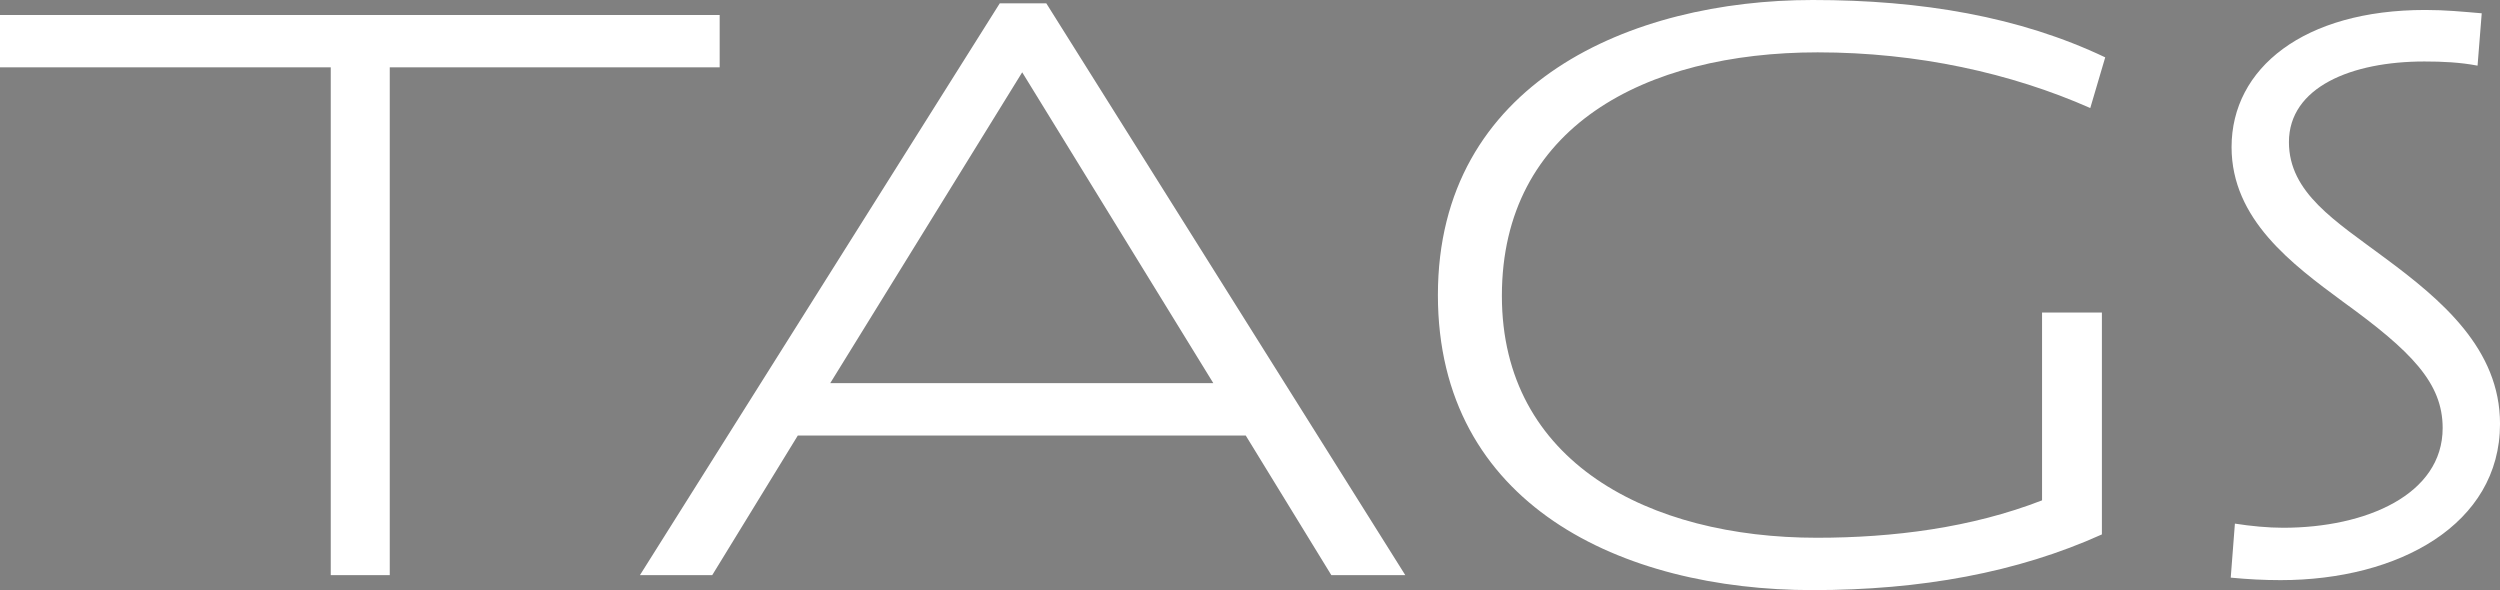 <svg version="1.1" id="_x31_" xmlns="http://www.w3.org/2000/svg" xmlns:xlink="http://www.w3.org/1999/xlink" x="0px" y="0px"
	 width="266.9px" height="63px" viewBox="0 0 266.9 63" style="enable-background:new 0 0 266.9 63;" xml:space="preserve">
<rect x="0" y="0" width="266.9" height="63" fill="#808080" stroke="none"/>
<style type="text/css">
<![CDATA[
	.st0{fill:#FFFFFF;}
]]>
</style>
<g>
	<path d="M-458.569-251.25v-50.965l-38.657,28.993h-0.729l-38.292-28.902v50.874h-6.564v-63h0.821l44.583,33.369l44.583-33.369h0.82
		v63H-458.569z"/>
	<path d="M-433.967-251.25v-61.45h28.993v5.562h-22.884v18.782h22.884v5.288h-22.884v26.257h22.884v5.562H-433.967z"/>
	<path d="M-354.374-251.25v-46.498l-15.043,22.61h-0.547l-14.952-22.52v46.407h-6.109v-62.727h1.003l20.422,29.449l20.331-29.449
		h1.002v62.727H-354.374z"/>
	<path d="M-316.901-251.25h-14.587v-61.45h15.226c8.296,0,16.775,4.194,16.775,13.402c0,7.203-5.47,11.853-10.12,13.038
		c7.567,1.823,12.308,7.567,12.308,15.59C-297.299-259.365-305.14-251.25-316.901-251.25z M-317.174-307.23h-8.206v18.6h8.206
		c6.473,0,11.486-3.647,11.486-9.938C-305.688-304.586-311.157-307.23-317.174-307.23z M-317.812-283.343h-7.567v26.623h7.658
		c8.478,0,14.131-5.562,14.131-14.132C-303.59-279.149-309.607-283.343-317.812-283.343z"/>
	<path d="M-283.415-251.25v-61.45h64.642v5.744h-58.078v18.417h58.078v5.653h-58.078v25.893h58.078v5.744H-283.415z"/>
	<path d="M-176.631-251.25l-15.408-27.534h-5.196v27.534h-6.108v-61.45h14.952c10.211,0,17.505,6.108,17.505,16.32
		c0,9.391-6.564,15.499-15.135,16.593l16.411,28.537H-176.631z M-189.213-307.23h-8.022v23.158h5.105
		c7.841,0,15.043-3.009,15.043-12.217C-177.087-303.127-182.193-307.23-189.213-307.23z"/>
</g>
<g>
	<path d="M-506.846-86.993c-20.585,0-40.016-9.317-40.016-31.5c0-23.87,22.005-31.5,40.016-31.5c11.535,0,21.828,1.774,31.232,6.122
		l-1.686,5.502c-8.606-3.993-18.988-6.034-29.014-6.034c-18.456,0-33.717,8.164-33.717,25.999c0,17.747,15.35,25.732,33.628,25.821
		c11.268,0,20.762-1.863,29.191-6.034l1.597,5.502C-483.687-89.211-493.359-86.993-506.846-86.993z"/>
	<path d="M-428.407-86.993c-20.23,0-38.685-9.406-38.685-31.5c0-22.006,18.367-31.5,38.685-31.5c20.23,0,38.686,9.494,38.686,31.5
		C-389.721-96.399-408.088-86.993-428.407-86.993z M-428.407-144.669c-17.745,0-31.854,8.43-31.854,26.177
		c0,17.835,14.108,26.176,31.854,26.176c17.657,0.089,31.854-8.252,31.854-26.176C-396.553-136.24-410.75-144.669-428.407-144.669z"
		/>
	<path d="M-343.704-87.26h-0.887l-25.997-43.39v42.059h-5.945v-61.137h0.977l25.997,43.567v-42.237h5.855V-87.26z"/>
	<path d="M-312.489-142.983v54.393h-5.944v-54.393h-13.753v-5.413h33.45v5.413H-312.489z"/>
	<path d="M-265.817-88.59l-3.638-14.818h-17.124l-3.549,14.818h-6.035l15.439-61.137h5.59l15.527,61.137H-265.817z
		 M-277.974-139.522l-7.452,30.878h14.817L-277.974-139.522z"/>
	<path d="M-228.61-88.058c-17.48,0-24.135-16.238-24.135-31.322c0-16.505,7.897-29.548,25.643-29.548
		c0.799,0,1.685,0.088,3.372,0.177l-0.445,5.501c-0.886-0.089-2.039-0.089-2.661-0.089c-14.463,0-19.696,11.624-19.696,23.958
		c0,11.801,4.702,25.732,18.809,25.732c0.977,0,1.864-0.088,2.841-0.177l0.354,5.501C-225.949-88.236-227.279-88.058-228.61-88.058z
		"/>
	<path d="M-195.115-142.983v54.393h-5.946v-54.393h-13.752v-5.413h33.452v5.413H-195.115z"/>
</g>
<g>
	<path d="M-507.682,7.188v54.215h-6.299V7.188h-35.311v-5.59h76.832v5.59H-507.682z"/>
	<path d="M-407.157,61.403l-9.139-14.907h-47.82l-9.139,14.907h-7.718l38.416-61.047h4.969l38.327,61.047H-407.157z M-440.162,7.719
		l-20.495,33.187h40.9L-440.162,7.719z"/>
	<path d="M-355.767,63c-20.406,0-40.014-9.139-40.014-31.5c0-22.715,20.672-31.5,40.014-31.5c11.622,0,22.091,1.774,31.229,6.123
		l-1.596,5.412c-8.43-3.727-18.455-5.945-29.102-5.945c-18.454,0-33.714,7.987-33.714,25.999c0,17.748,15.704,25.822,33.625,25.822
		c8.163,0,16.502-1.065,24.044-3.993V33.364h6.388v23.691C-333.942,61.136-344.233,63-355.767,63z"/>
	<path d="M-305.814,61.935c-1.775,0-3.46-0.088-5.324-0.266l0.445-5.768c1.685,0.266,3.549,0.443,5.145,0.443
		c8.873,0,17.035-3.549,17.035-10.647c0-4.792-3.283-8.164-10.646-13.488c-5.412-3.994-11.89-8.785-11.89-16.505
		c0-8.429,7.719-14.64,20.674-14.64c2.217,0,3.903,0.177,6.033,0.355l-0.445,5.589c-1.862-0.355-3.726-0.444-5.678-0.444
		c-7.806,0-14.46,2.752-14.46,8.608c0,5.412,4.968,8.429,10.203,12.334c6.122,4.525,12.333,9.76,12.333,17.746
		C-282.392,55.99-293.216,61.935-305.814,61.935z"/>
</g>
<g>
	<path class="st0" d="M90.722-251.25v-50.965l-38.657,28.993h-0.729l-38.292-28.902v50.874H6.48v-63h0.821l44.583,33.369
		l44.583-33.369h0.82v63H90.722z"/>
	<path class="st0" d="M115.324-251.25v-61.45h28.993v5.562h-22.884v18.782h22.884v5.288h-22.884v26.257h22.884v5.562H115.324z"/>
	<path class="st0" d="M194.918-251.25v-46.498l-15.043,22.61h-0.547l-14.952-22.52v46.407h-6.109v-62.727h1.003l20.422,29.449
		l20.331-29.449h1.002v62.727H194.918z"/>
	<path class="st0" d="M232.391-251.25h-14.587v-61.45h15.226c8.296,0,16.775,4.194,16.775,13.402c0,7.203-5.47,11.853-10.12,13.038
		c7.567,1.823,12.308,7.567,12.308,15.59C251.993-259.365,244.151-251.25,232.391-251.25z M232.118-307.23h-8.206v18.6h8.206
		c6.473,0,11.486-3.647,11.486-9.938C243.604-304.586,238.134-307.23,232.118-307.23z M231.479-283.343h-7.567v26.623h7.658
		c8.478,0,14.131-5.562,14.131-14.132C245.702-279.149,239.685-283.343,231.479-283.343z"/>
	<path class="st0" d="M265.877-251.25v-61.45h64.642v5.744h-58.077v18.417h58.077v5.653h-58.077v25.893h58.077v5.744H265.877z"/>
	<path class="st0" d="M372.66-251.25l-15.408-27.534h-5.196v27.534h-6.108v-61.45h14.952c10.211,0,17.505,6.108,17.505,16.32
		c0,9.391-6.564,15.499-15.135,16.593l16.411,28.537H372.66z M360.078-307.23h-8.022v23.158h5.105
		c7.841,0,15.043-3.009,15.043-12.217C372.204-303.127,367.099-307.23,360.078-307.23z"/>
</g>
<g>
	<path class="st0" d="M42.446-86.993c-20.585,0-40.016-9.317-40.016-31.5c0-23.87,22.005-31.5,40.016-31.5
		c11.535,0,21.828,1.774,31.232,6.122l-1.686,5.502c-8.606-3.993-18.988-6.034-29.014-6.034c-18.456,0-33.717,8.164-33.717,25.999
		c0,17.747,15.35,25.732,33.628,25.821c11.268,0,20.762-1.863,29.191-6.034l1.597,5.502C65.604-89.211,55.933-86.993,42.446-86.993z
		"/>
	<path class="st0" d="M120.885-86.993c-20.23,0-38.685-9.406-38.685-31.5c0-22.006,18.367-31.5,38.685-31.5
		c20.23,0,38.686,9.494,38.686,31.5C159.57-96.399,141.204-86.993,120.885-86.993z M120.885-144.669
		c-17.745,0-31.854,8.43-31.854,26.177c0,17.835,14.108,26.176,31.854,26.176c17.657,0.089,31.854-8.252,31.854-26.176
		C152.739-136.24,138.542-144.669,120.885-144.669z"/>
	<path class="st0" d="M205.587-87.26h-0.887l-25.997-43.39v42.059h-5.945v-61.137h0.977l25.997,43.567v-42.237h5.855V-87.26z"/>
	<path class="st0" d="M236.803-142.983v54.393h-5.944v-54.393h-13.753v-5.413h33.45v5.413H236.803z"/>
	<path class="st0" d="M283.474-88.59l-3.638-14.818h-17.124l-3.549,14.818h-6.035l15.439-61.137h5.59l15.527,61.137H283.474z
		 M271.317-139.522l-7.452,30.878h14.817L271.317-139.522z"/>
	<path class="st0" d="M320.681-88.058c-17.48,0-24.135-16.238-24.135-31.322c0-16.505,7.896-29.548,25.643-29.548
		c0.799,0,1.686,0.088,3.373,0.177l-0.445,5.501c-0.887-0.089-2.039-0.089-2.662-0.089c-14.463,0-19.695,11.624-19.695,23.958
		c0,11.801,4.701,25.732,18.809,25.732c0.977,0,1.863-0.088,2.84-0.177l0.355,5.501C323.343-88.236,322.013-88.058,320.681-88.058z"
		/>
	<path class="st0" d="M354.177-142.983v54.393h-5.945v-54.393h-13.753v-5.413h33.452v5.413H354.177z"/>
</g>
<g>
	<path class="st0" d="M41.61,7.188v54.215h-6.299V7.188H0v-5.59h76.832v5.59H41.61z"/>
	<path class="st0" d="M142.134,61.403l-9.139-14.907h-47.82l-9.139,14.907h-7.718l38.416-61.047h4.969l38.327,61.047H142.134z
		 M109.13,7.719L88.635,40.906h40.9L109.13,7.719z"/>
	<path class="st0" d="M193.524,63c-20.406,0-40.014-9.139-40.014-31.5c0-22.715,20.672-31.5,40.014-31.5
		c11.622,0,22.091,1.774,31.229,6.123l-1.596,5.412c-8.43-3.727-18.455-5.945-29.102-5.945c-18.454,0-33.714,7.987-33.714,25.999
		c0,17.748,15.704,25.822,33.625,25.822c8.163,0,16.502-1.065,24.044-3.993V33.364h6.388v23.691
		C215.35,61.136,205.058,63,193.524,63z"/>
	<path class="st0" d="M243.477,61.935c-1.775,0-3.46-0.088-5.324-0.266l0.445-5.768c1.685,0.266,3.549,0.443,5.145,0.443
		c8.873,0,17.035-3.549,17.035-10.647c0-4.792-3.283-8.164-10.646-13.488c-5.412-3.994-11.89-8.785-11.89-16.505
		c0-8.429,7.719-14.64,20.674-14.64c2.217,0,3.903,0.177,6.033,0.355l-0.445,5.589c-1.862-0.355-3.726-0.444-5.678-0.444
		c-7.806,0-14.46,2.752-14.46,8.608c0,5.412,4.968,8.429,10.203,12.334c6.122,4.525,12.333,9.76,12.333,17.746
		C266.9,55.99,256.075,61.935,243.477,61.935z"/>
</g>
</svg>
